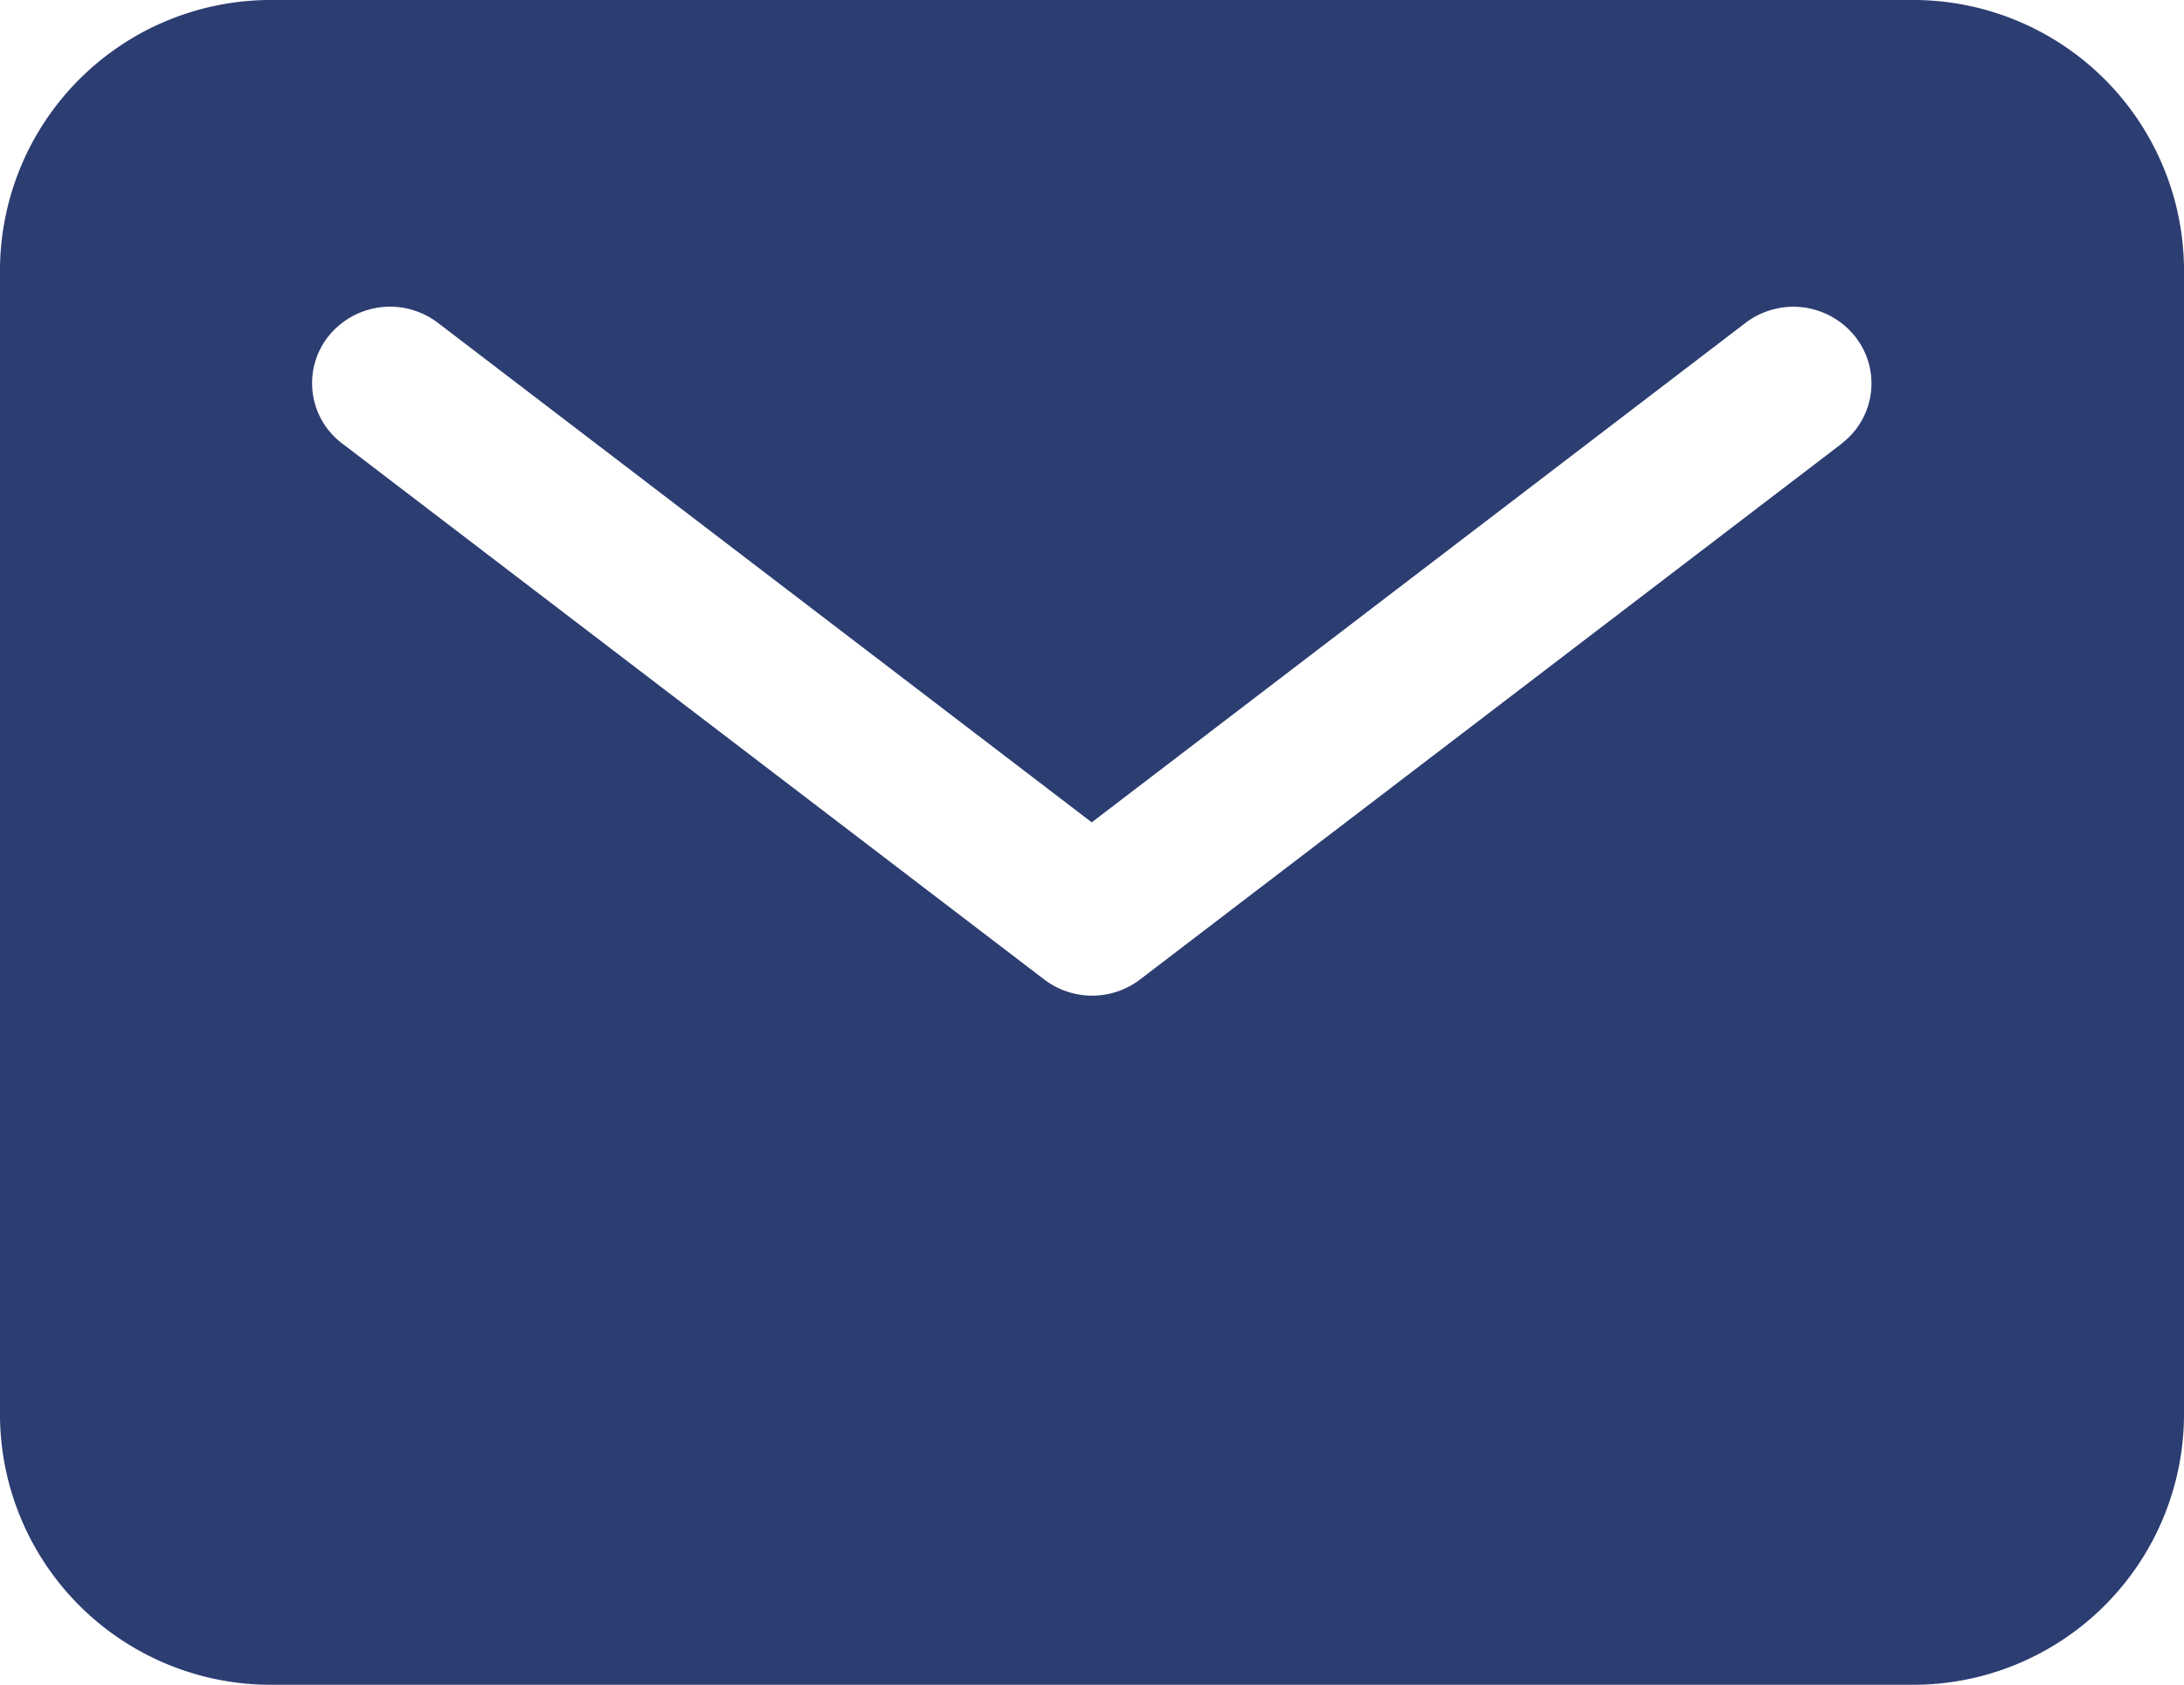 <?xml version="1.0" encoding="UTF-8"?>
<svg xmlns="http://www.w3.org/2000/svg" width="17.37" height="13.402" viewBox="0 0 17.37 13.402">
  <path id="mail" d="M17.449,5.625H4.421A2.154,2.154,0,0,0,2.25,7.757v9.137a2.154,2.154,0,0,0,2.171,2.132H17.449a2.154,2.154,0,0,0,2.171-2.132V7.757a2.154,2.154,0,0,0-2.171-2.132ZM16.9,9.152l-5.583,4.264a.629.629,0,0,1-.762,0L4.971,9.152A.6.6,0,0,1,4.862,8.3a.628.628,0,0,1,.871-.107l5.2,3.973,5.2-3.973a.628.628,0,0,1,.87.107.6.6,0,0,1-.109.855Z" transform="translate(-2.25 -5.625)" fill="#2c3d71"></path>
</svg>
